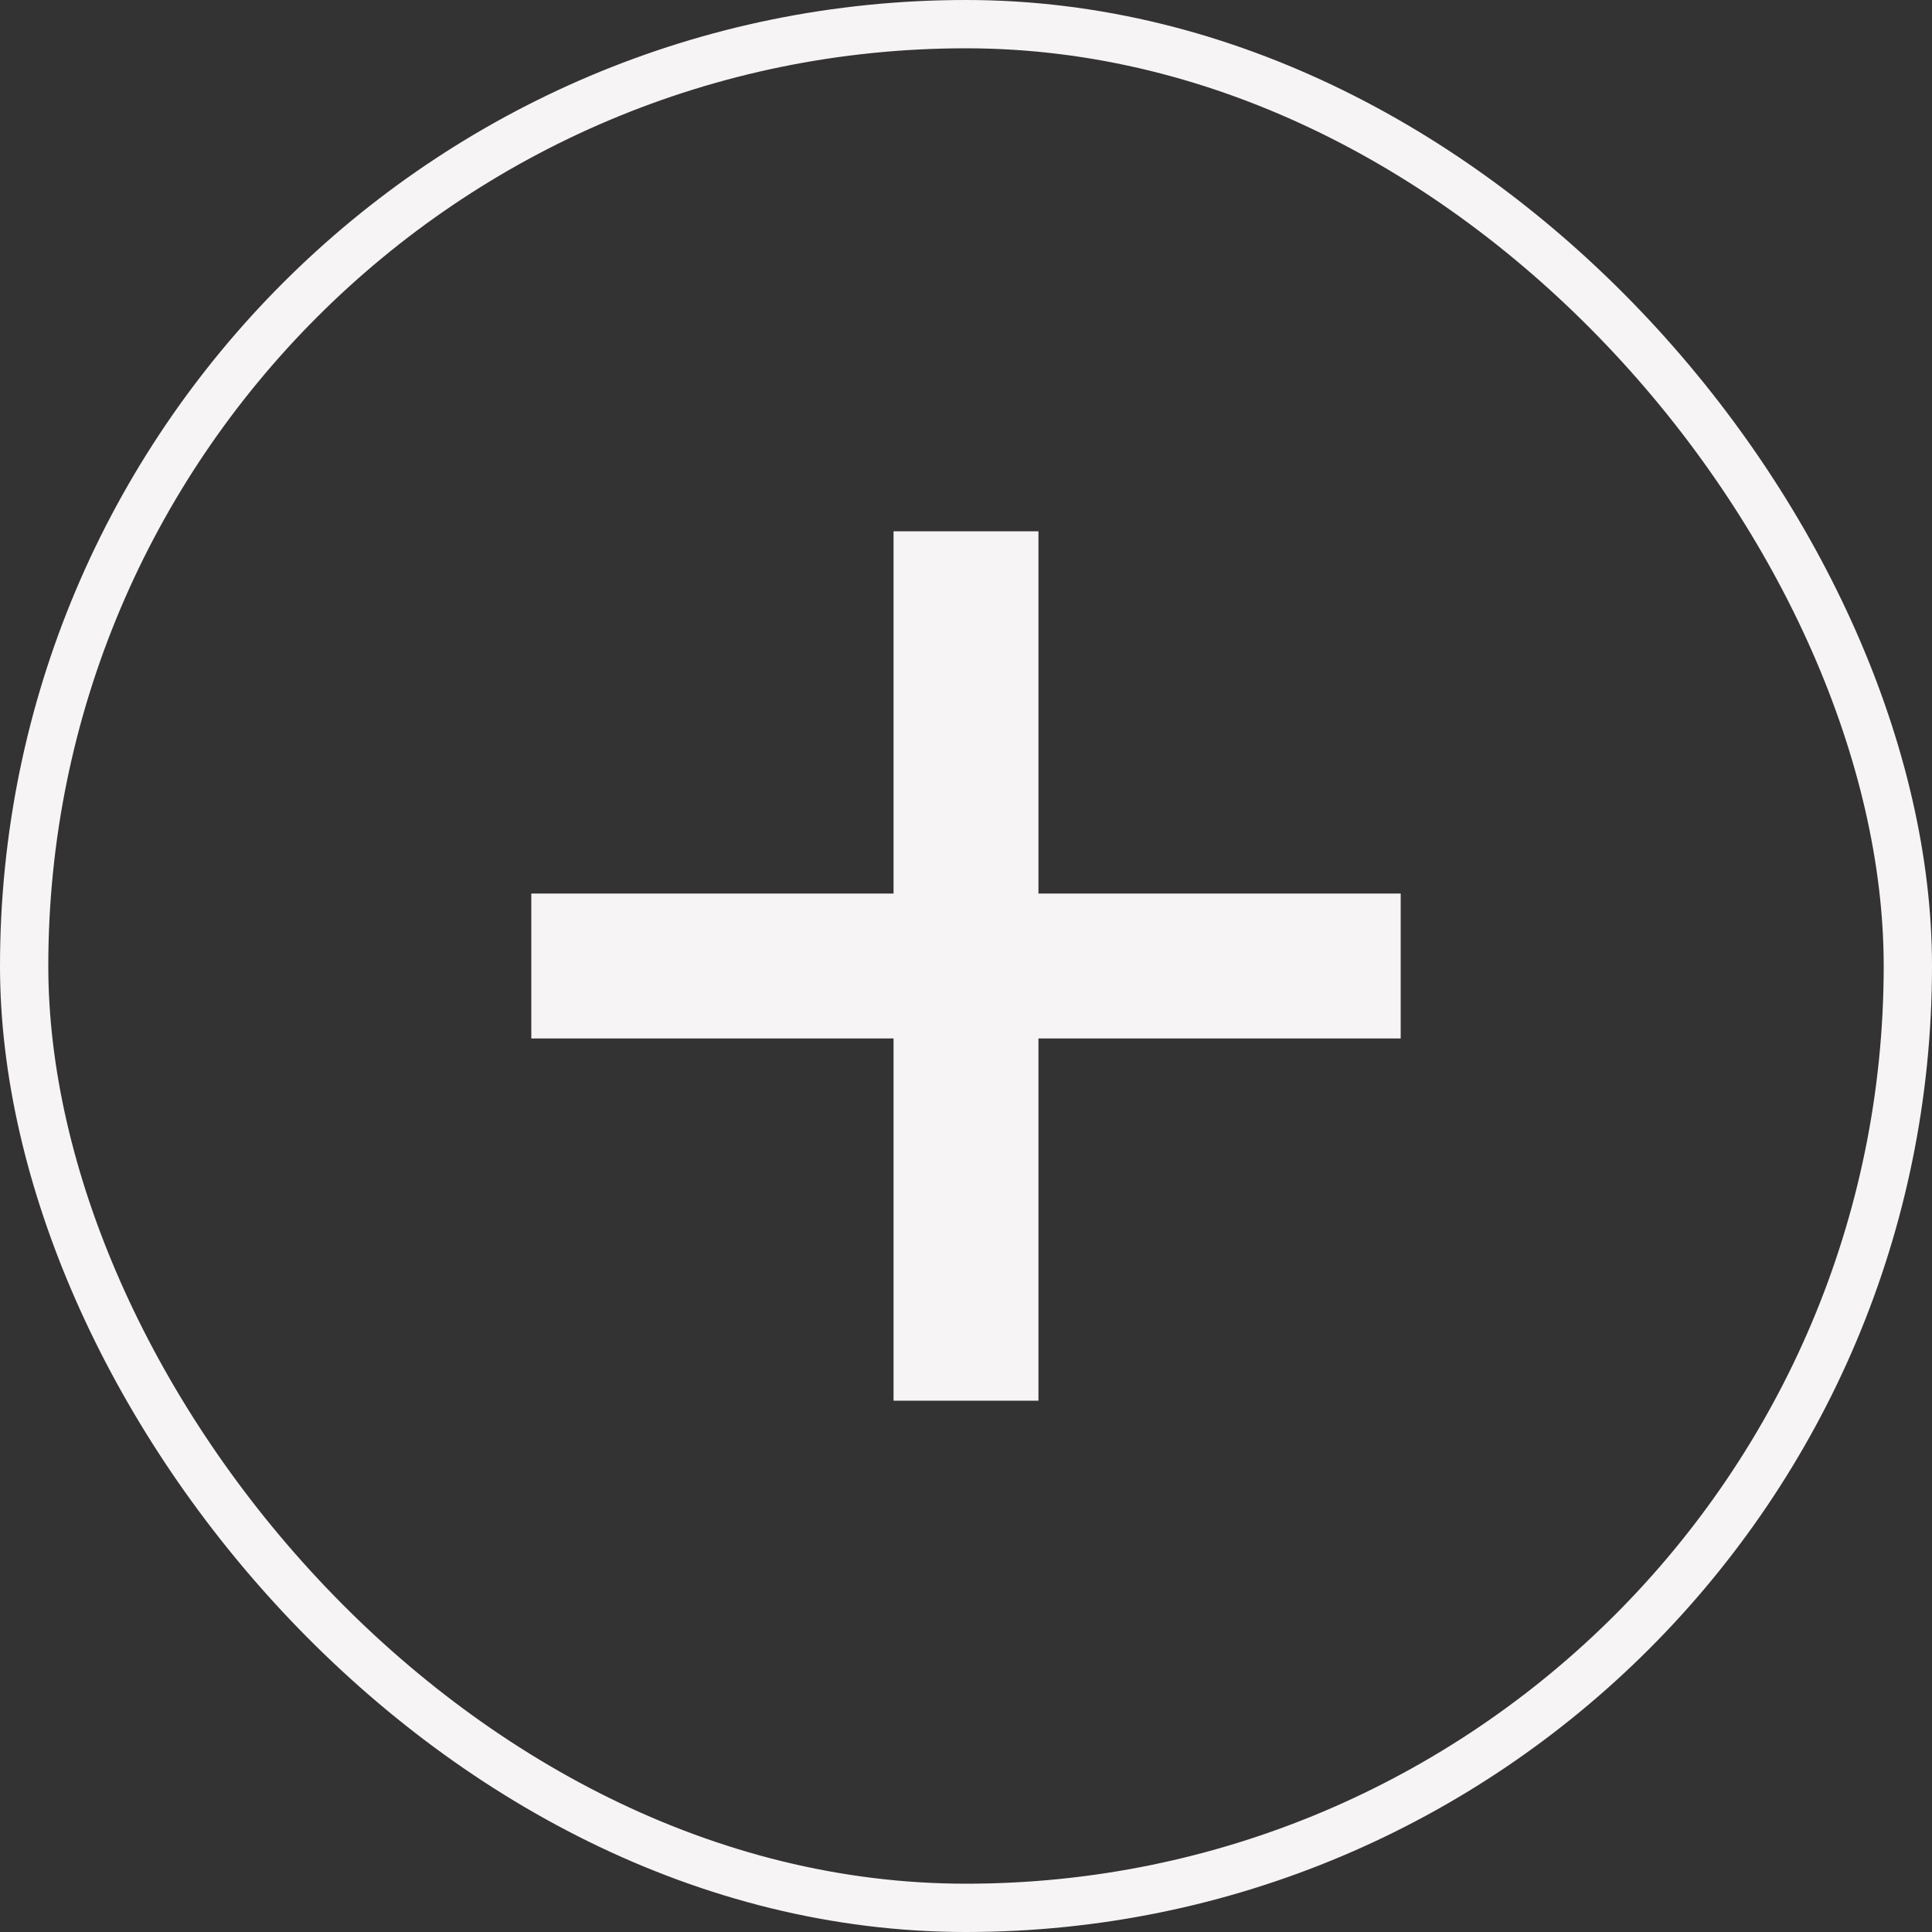 <svg width="40" height="40" viewBox="0 0 40 40" fill="none" xmlns="http://www.w3.org/2000/svg">
    <rect x="0" y="0" width="40" height="40" fill="#333333" stroke="none"/>
    <path d="M11 20H29" stroke="#F6F4F4" stroke-width="3"/>
    <path d="M20 11V29" stroke="#F6F4F4" stroke-width="3"/>
    <rect x="0.5" y="0.5" width="39" height="39" rx="19.5" stroke="#F6F4F4"/>
</svg>
